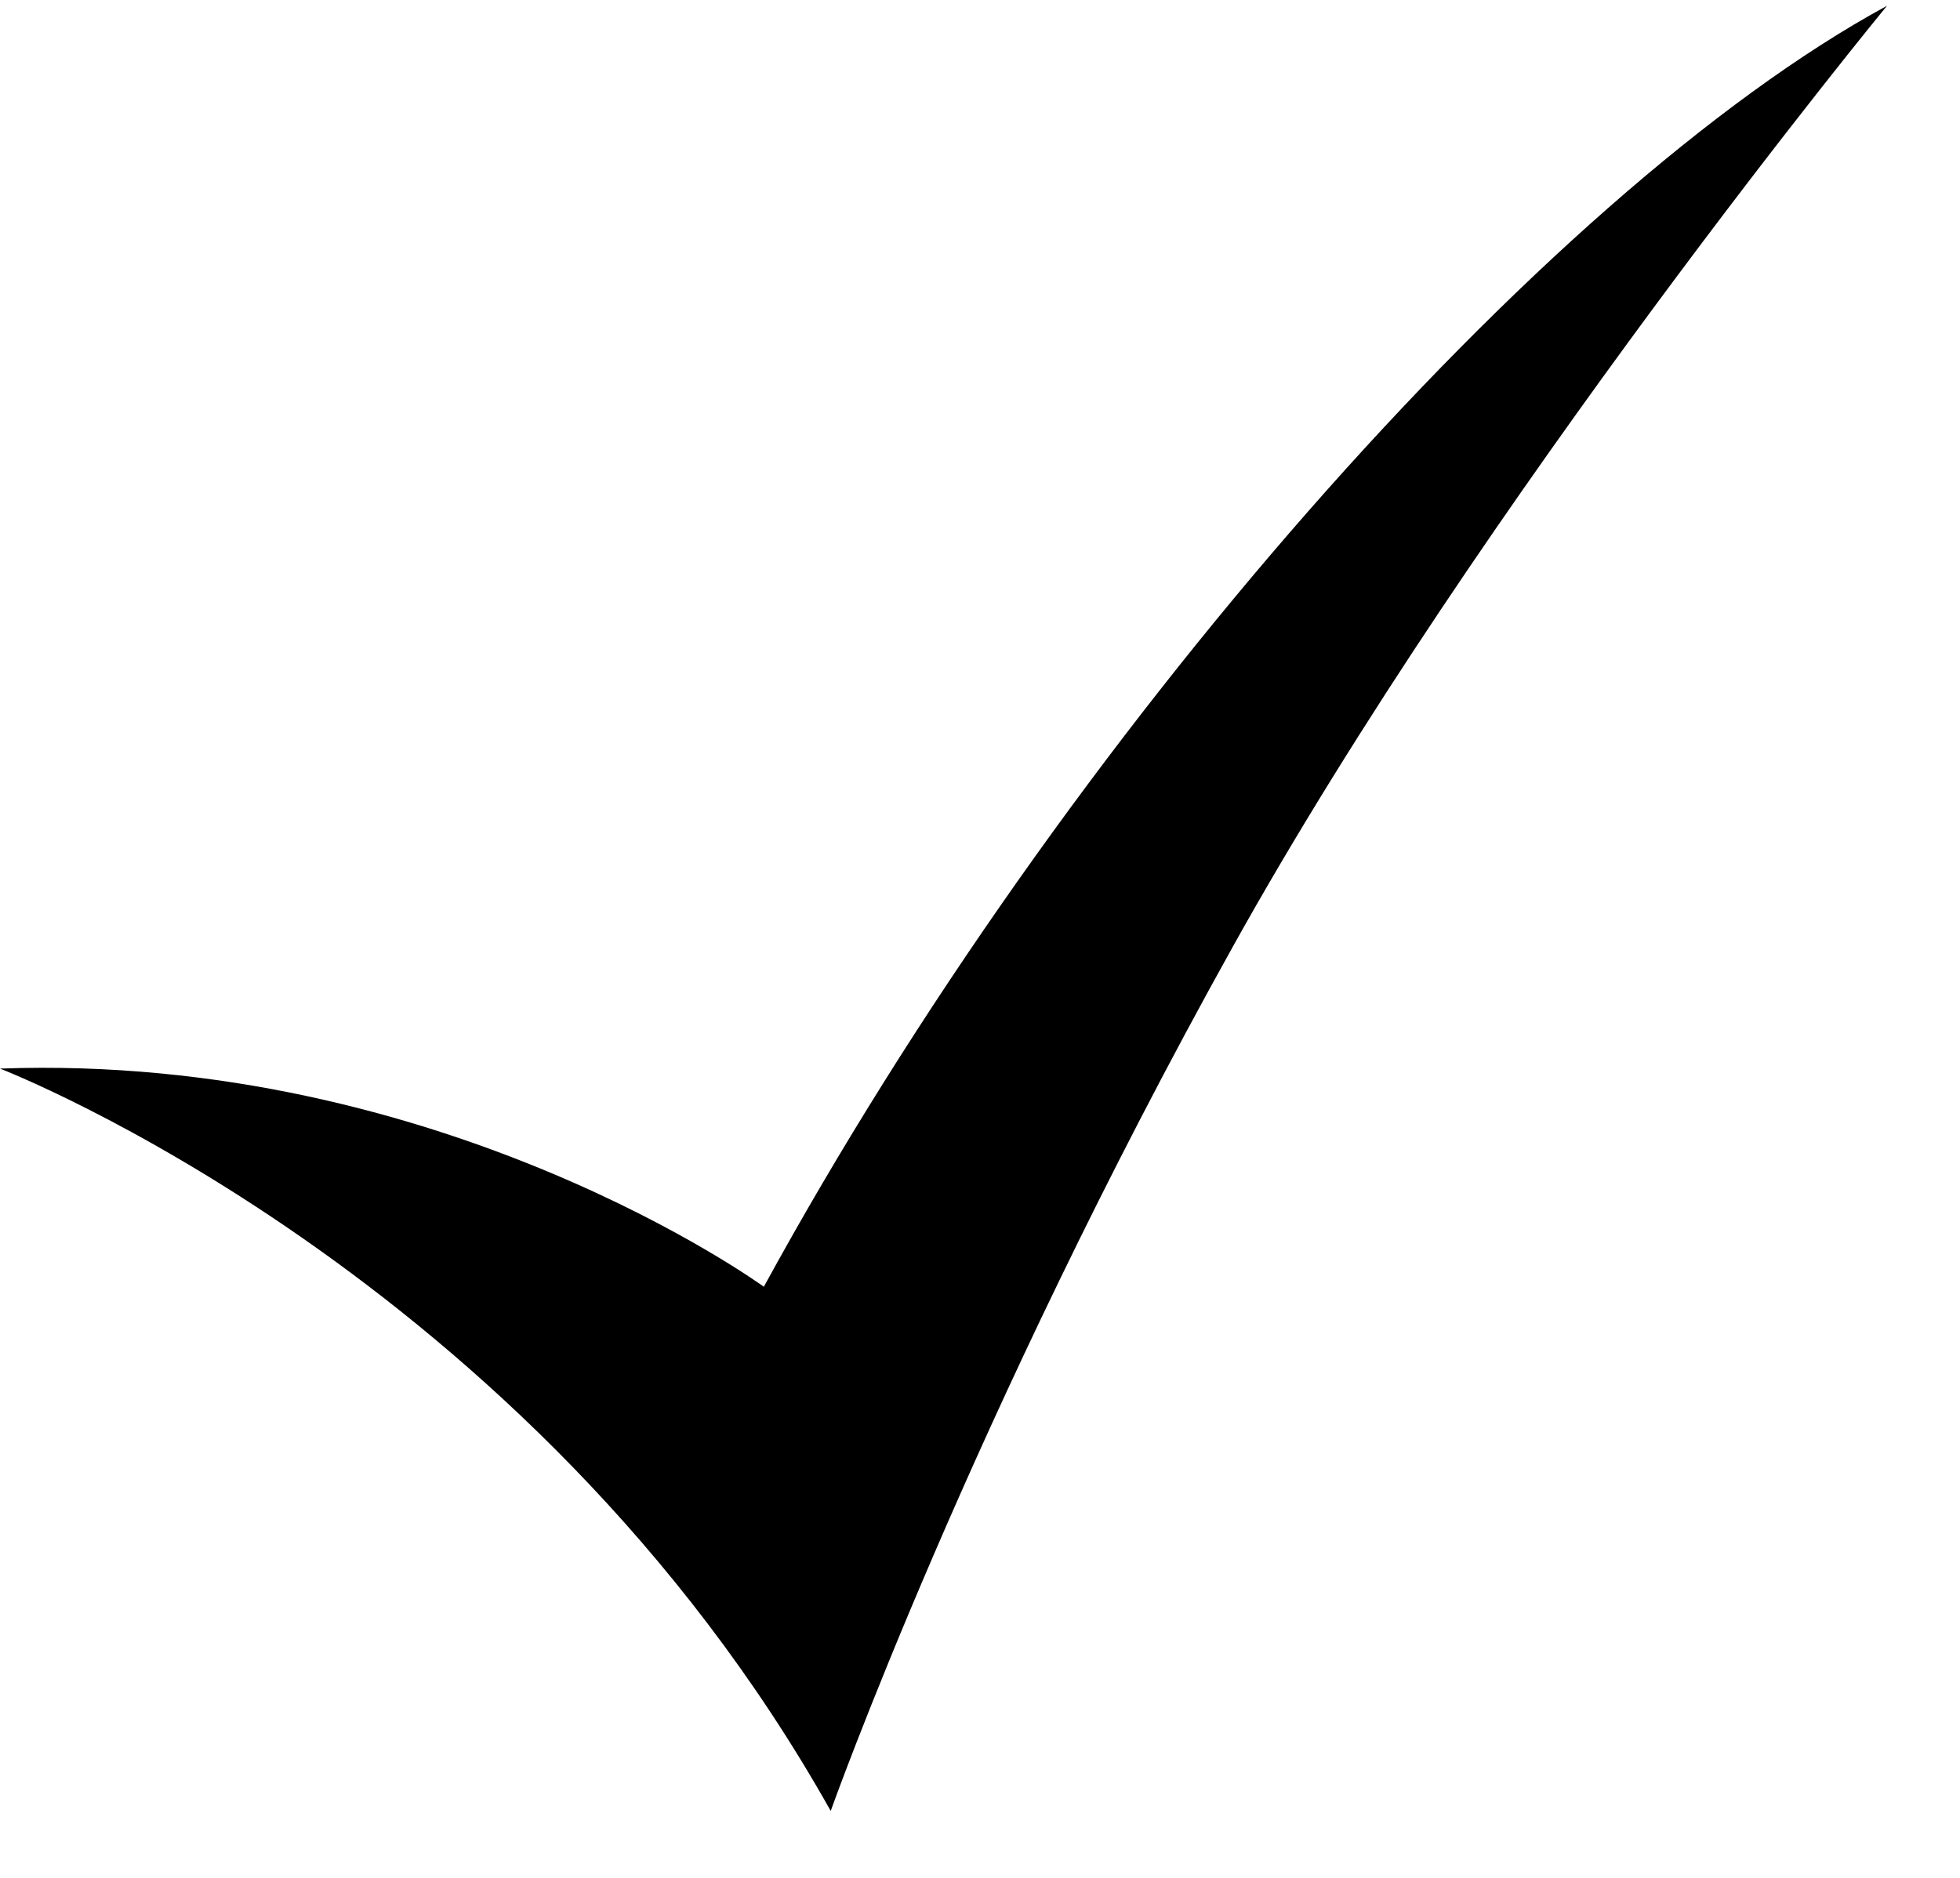 <?xml version="1.0" encoding="UTF-8"?> <svg xmlns="http://www.w3.org/2000/svg" width="24" height="23" viewBox="0 0 24 23" fill="none"><path d="M15.093 11.6C11.886 17.362 10.172 22.18 10.172 22.18C6.464 15.576 0 13.088 0 13.088C5.422 12.892 9.353 15.76 9.353 15.76C13.023 9.042 18.89 2.363 23.106 0.071C23.106 0.071 18.159 6.086 15.093 11.6Z" fill="black"></path></svg> 